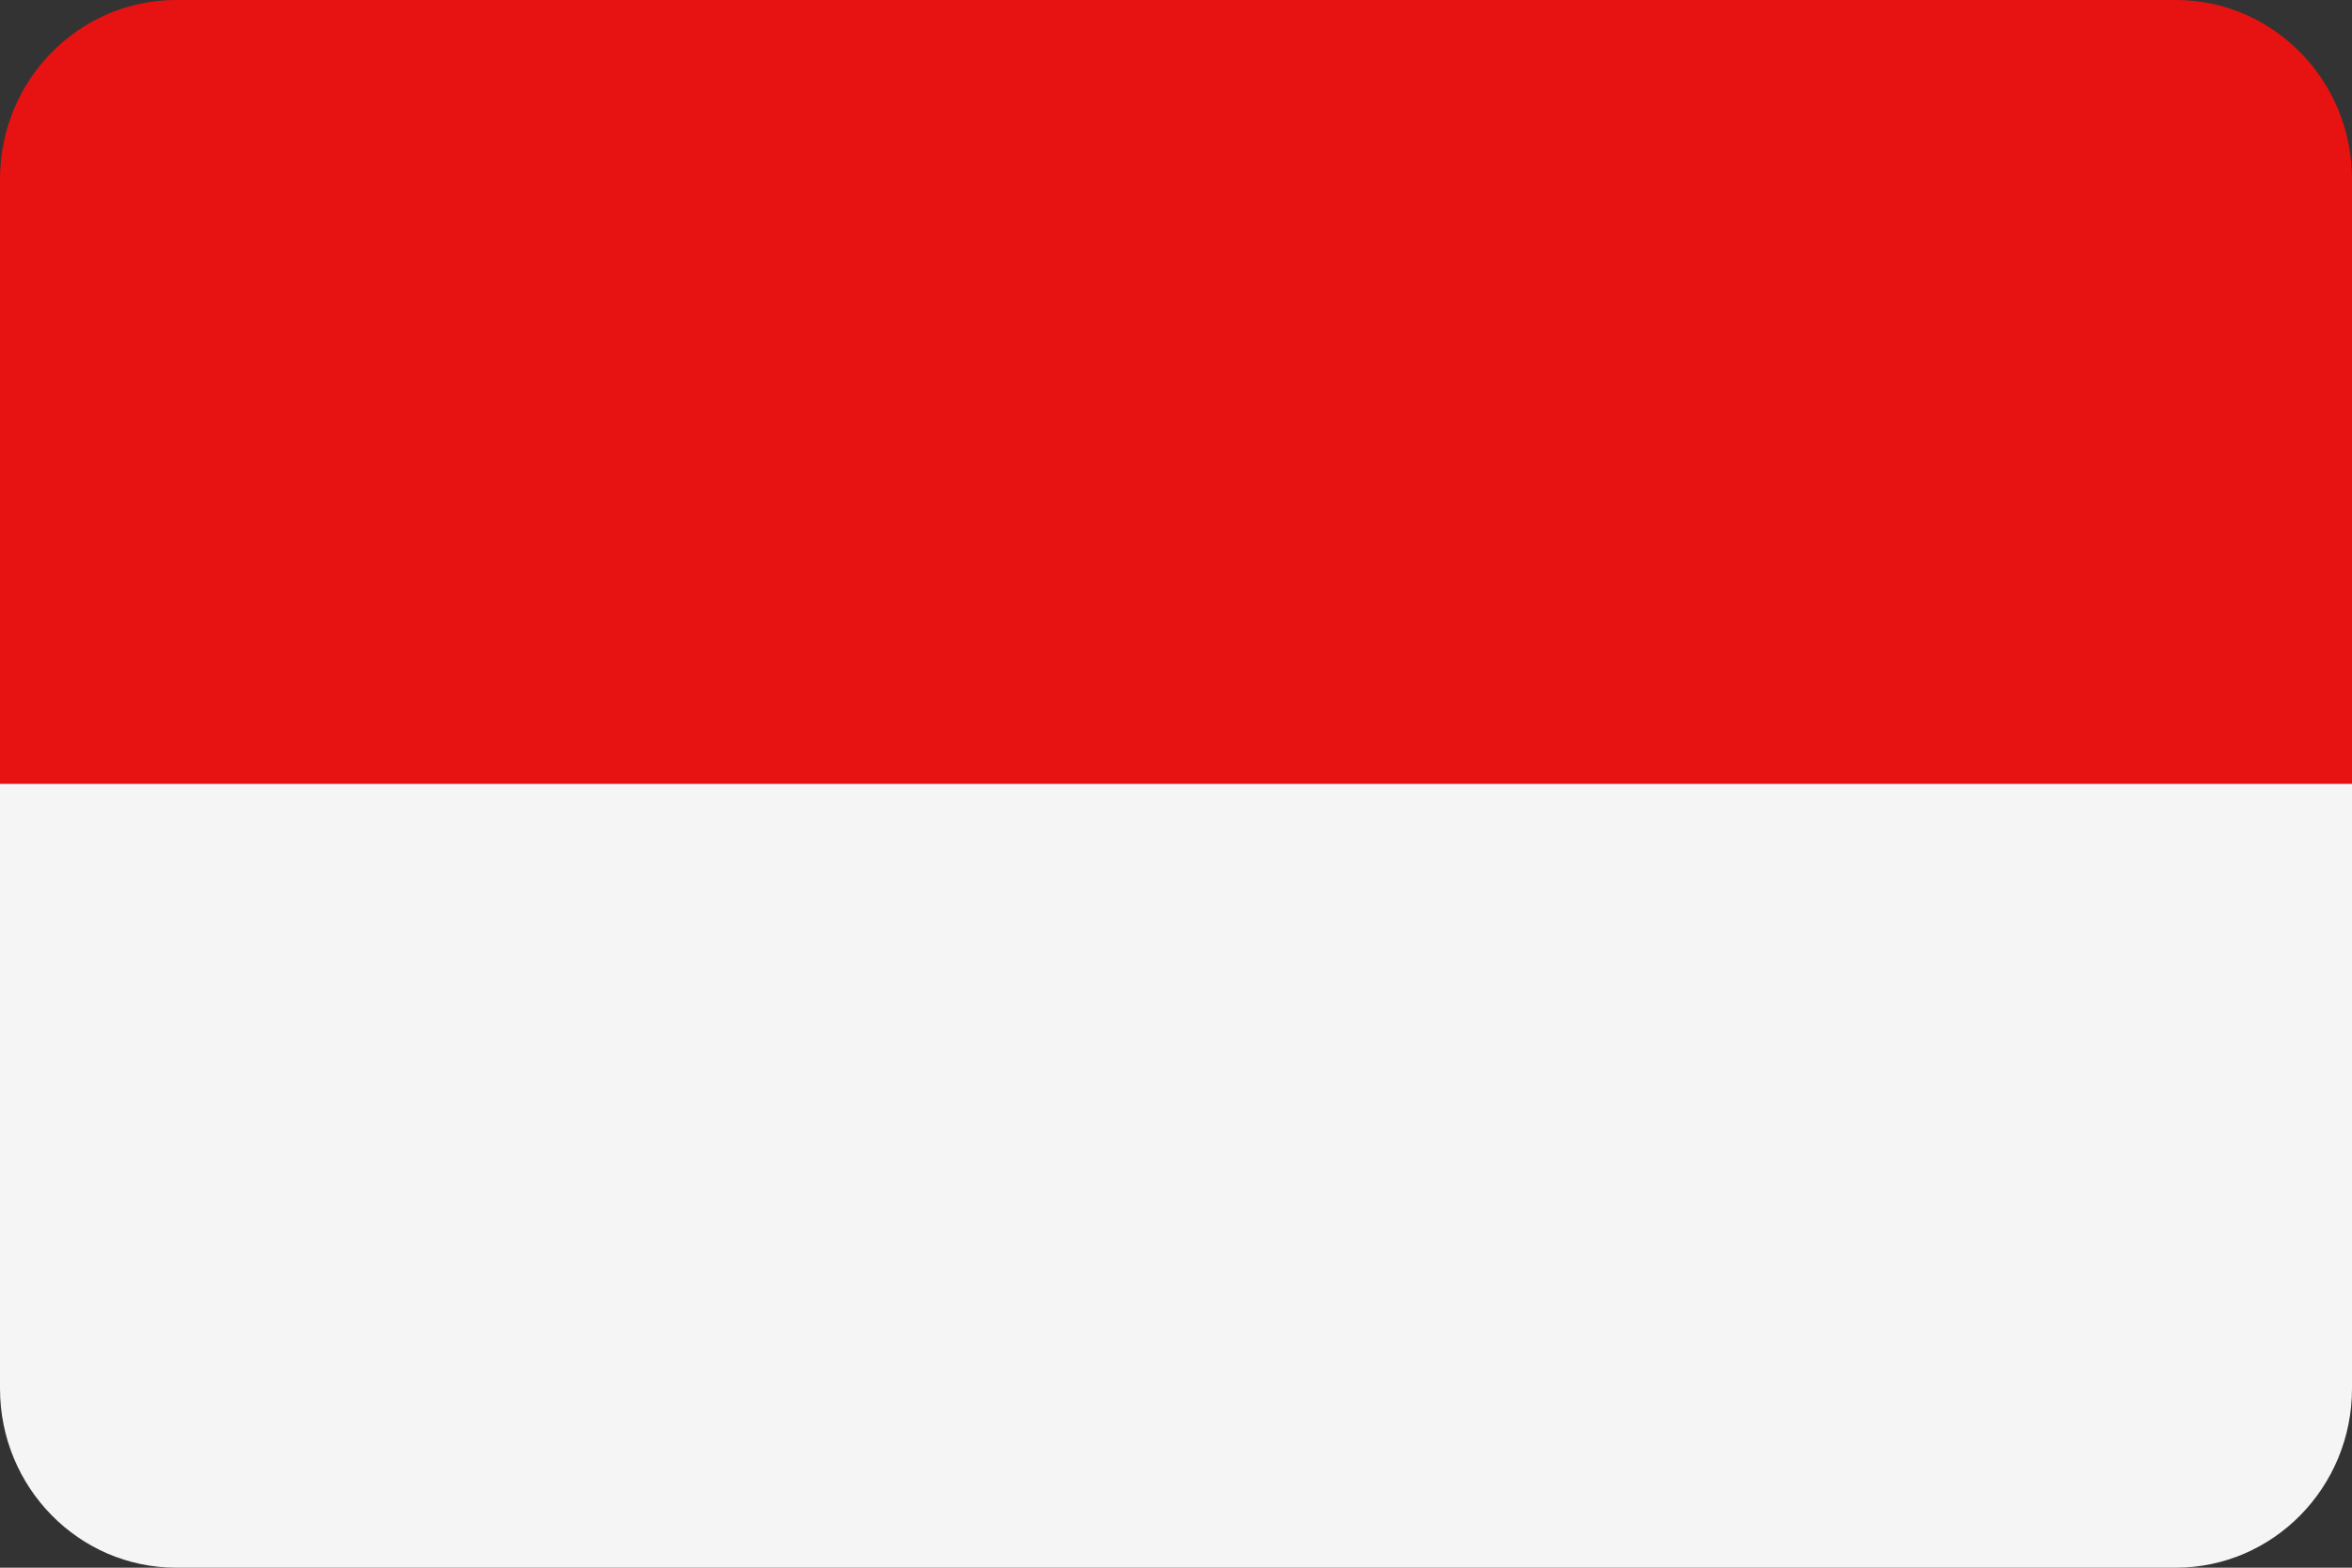 <?xml version="1.0" encoding="UTF-8"?>
<svg width="30px" height="20px" viewBox="0 0 30 20" version="1.1" xmlns="http://www.w3.org/2000/svg" xmlns:xlink="http://www.w3.org/1999/xlink">
    <rect x="0" y="0" width="30" height="20" fill="#333333" stroke="none"/>
    <title>countryCodeID</title>
    <g id="Assets" stroke="none" stroke-width="1" fill="none" fill-rule="evenodd">
        <g id="Group" transform="translate(-575, -471)" fill-rule="nonzero">
            <g id="countryCodeID" transform="translate(575, 471)">
                <path d="M27.753,0 L2.247,0 C1.006,0 0,1.024 0,2.286 L0,10 L30,10 L30,2.286 C30,1.024 28.994,0 27.753,0 Z" id="Path" fill="#E71313"></path>
                <path d="M0,17.714 C0,18.976 1.006,20 2.247,20 L27.753,20 C28.994,20 30,18.976 30,17.714 L30,10 L0,10 L0,17.714 Z" id="Path" fill="#F5F5F5"></path>
            </g>
        </g>
    </g>
</svg>